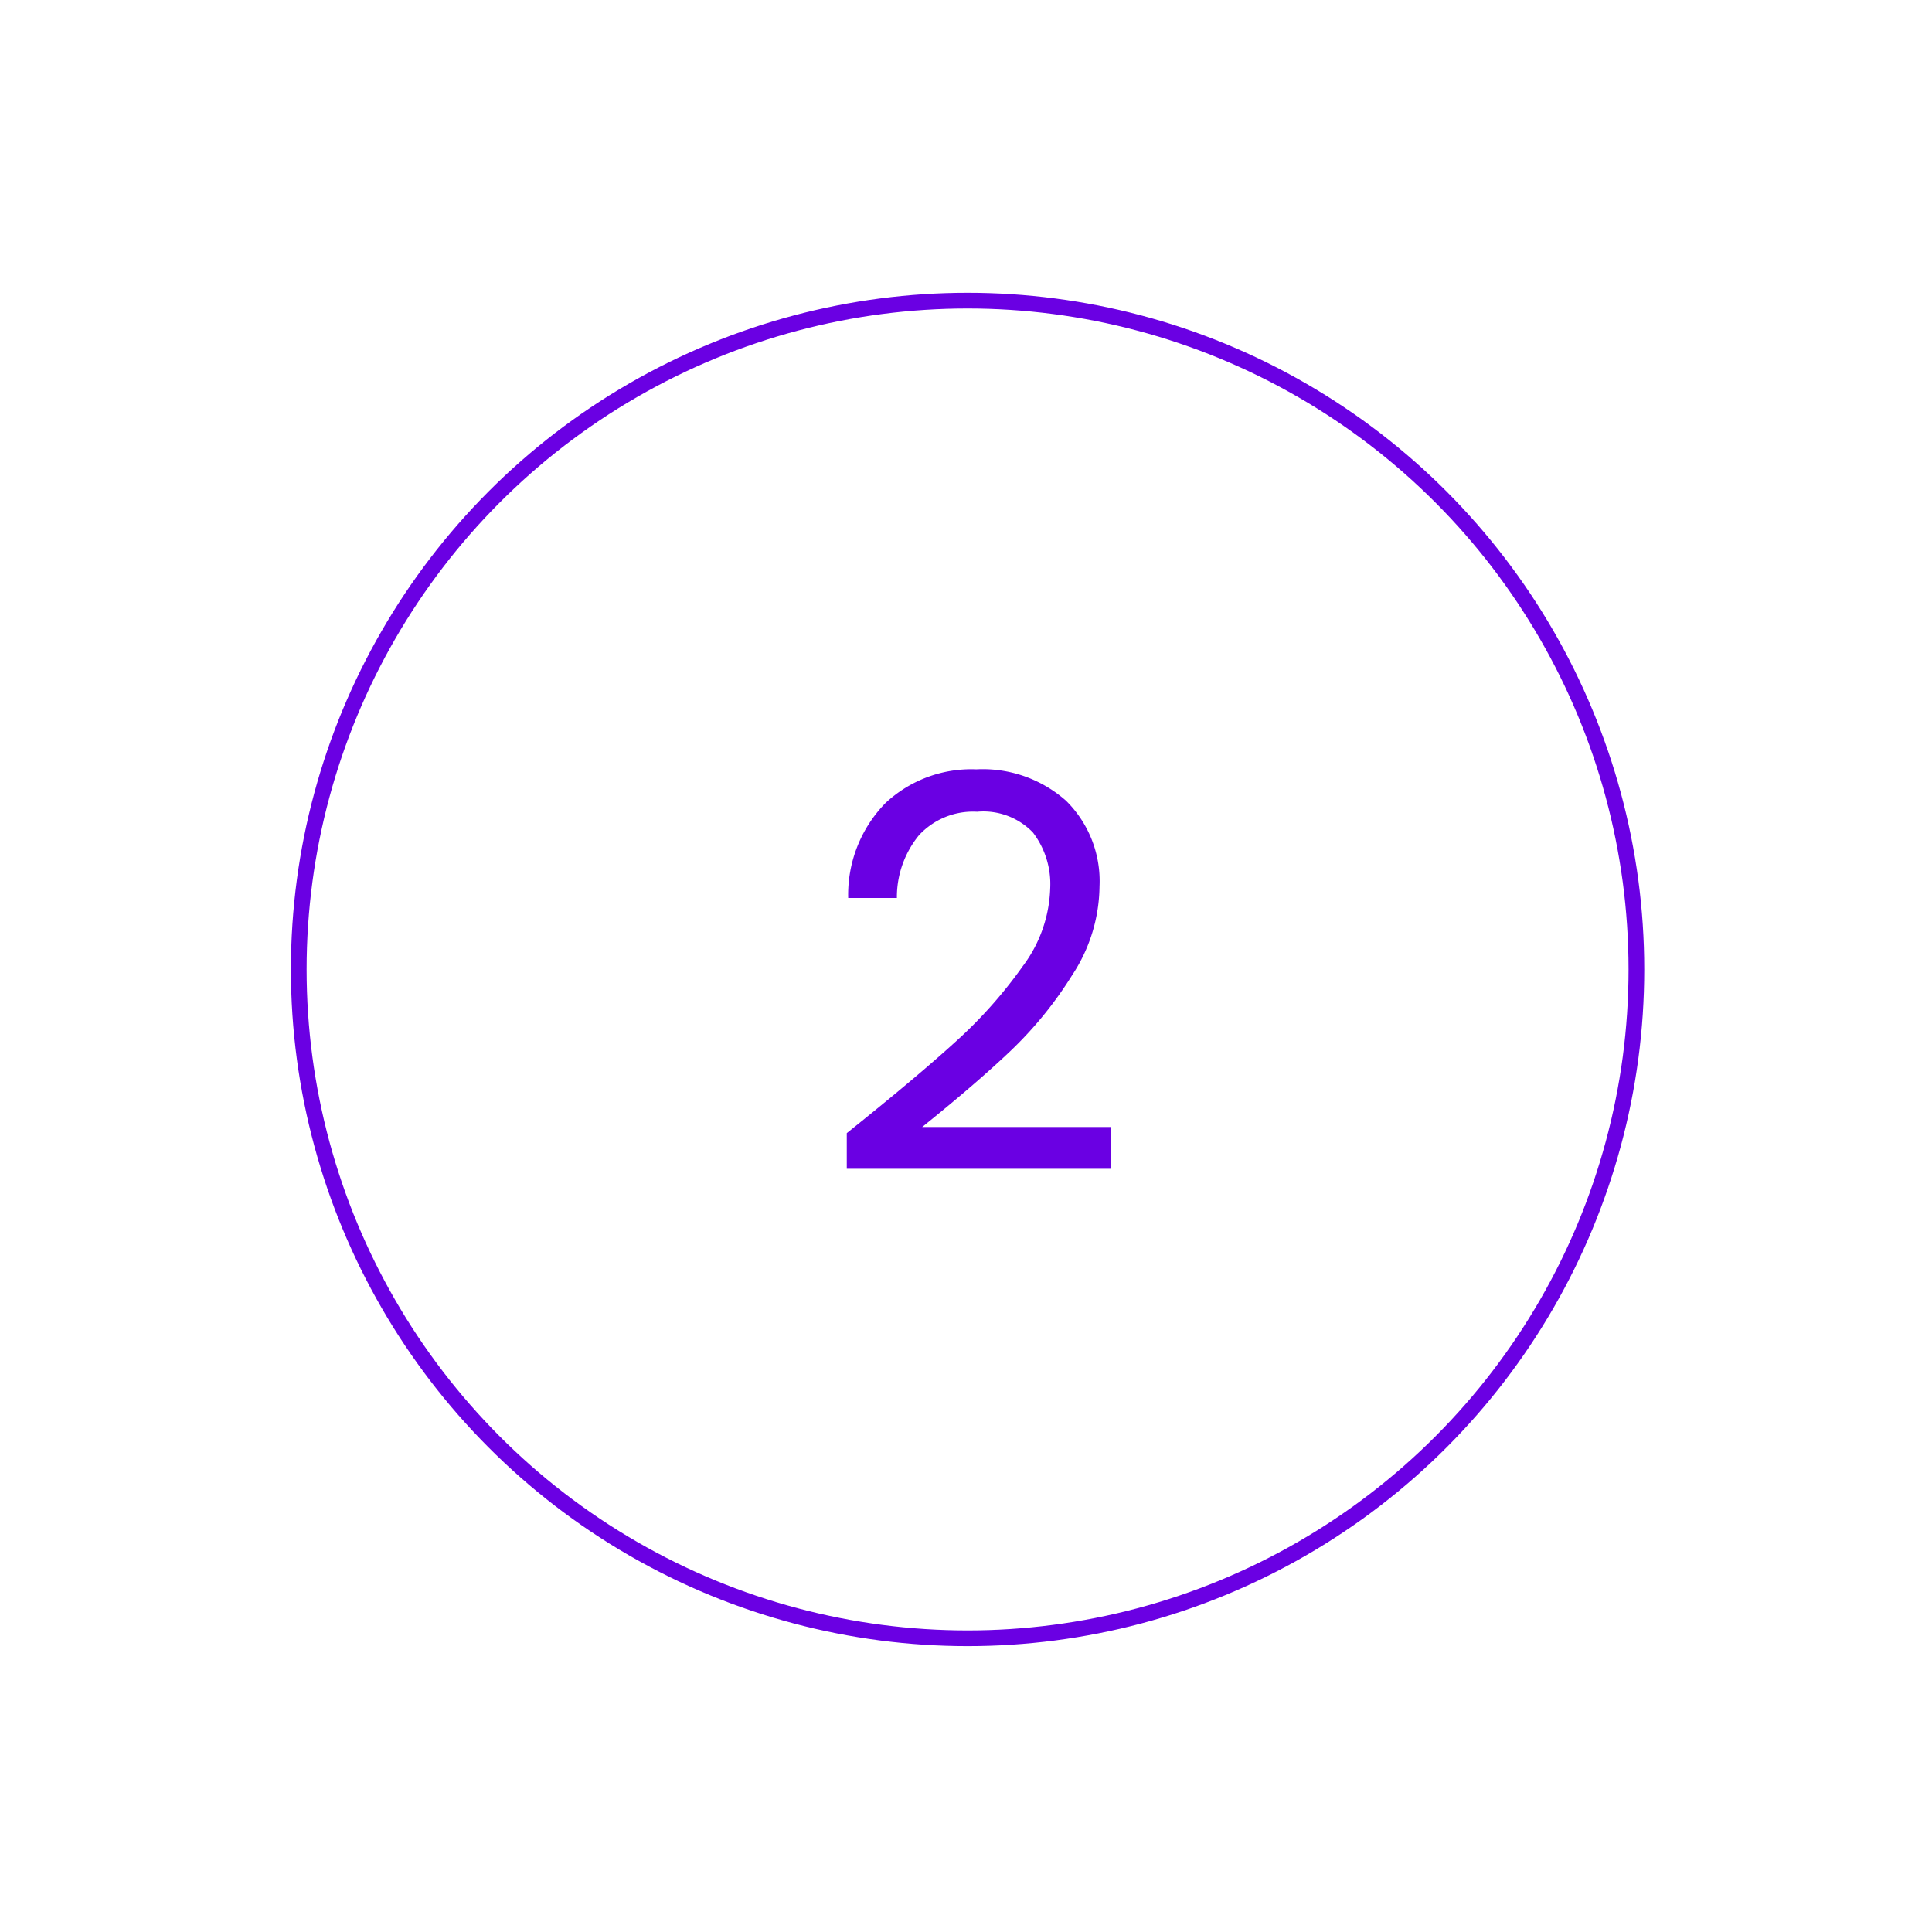 <svg xmlns="http://www.w3.org/2000/svg" xmlns:xlink="http://www.w3.org/1999/xlink" viewBox="0 0 123 123"><defs><style>.cls-1{fill:#fff;stroke:#6a00e3;stroke-miterlimit:10;filter:url(#filter);}.cls-2{fill:#6a00e3;}</style><filter id="filter" x="0" y="0" width="123" height="123" filterUnits="userSpaceOnUse"><feOffset input="SourceAlpha"/><feGaussianBlur stdDeviation="6" result="blur"/><feFlood/><feComposite operator="in" in2="blur"/><feComposite in="SourceGraphic"/></filter></defs><g id="Layer_2" data-name="Layer 2"><g id="Layer_1-2" data-name="Layer 1"><circle class="cls-1" cx="61.6" cy="61.72" r="42.58"/><path class="cls-2" d="M60.88,66.28a29.29,29.29,0,0,0,4.25-4.79,8.68,8.68,0,0,0,1.73-4.92A5.41,5.41,0,0,0,65.76,53a4.38,4.38,0,0,0-3.55-1.32,4.69,4.69,0,0,0-3.7,1.49,6.23,6.23,0,0,0-1.41,4H54a8.35,8.35,0,0,1,2.38-6.05,8,8,0,0,1,5.77-2.14,8,8,0,0,1,5.72,2A7.19,7.19,0,0,1,70,56.43a10.42,10.42,0,0,1-1.74,5.65,24.67,24.67,0,0,1-3.93,4.83Q62.13,69,58.71,71.75h12v2.66H53.91V72.14Q58.37,68.57,60.88,66.28Z"/></g></g></svg>